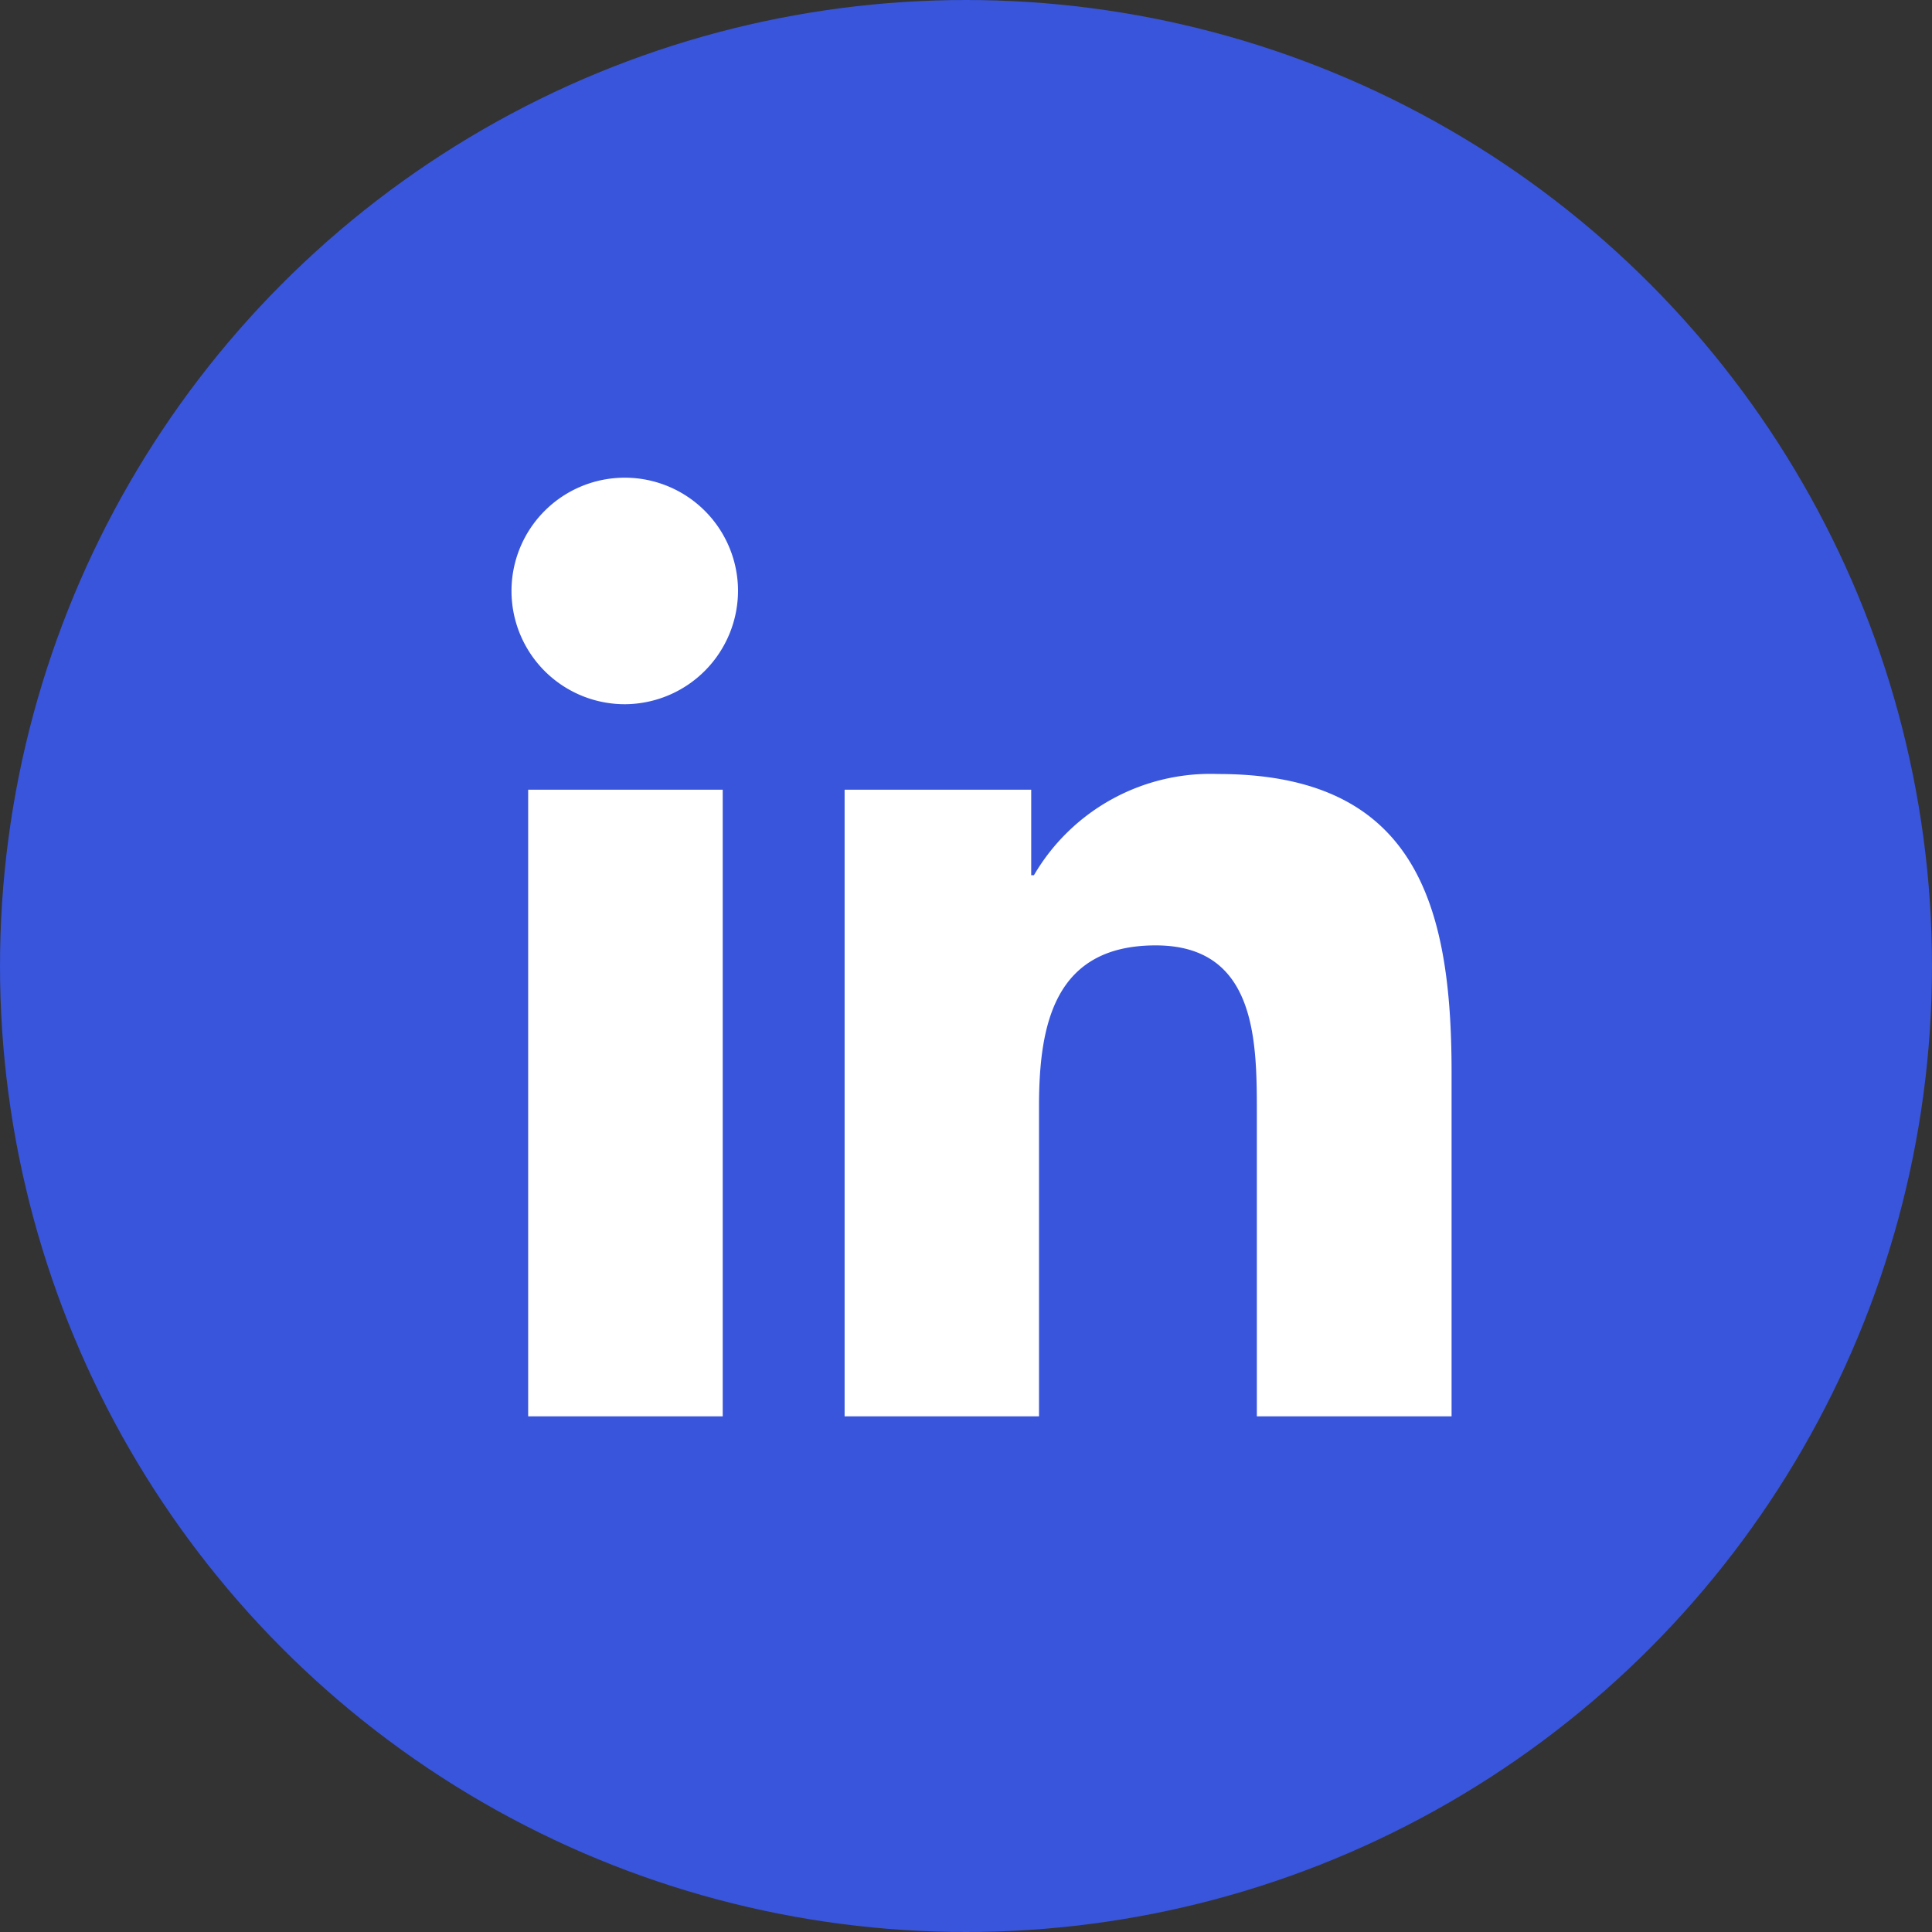 <svg xmlns="http://www.w3.org/2000/svg" width="24" height="24" viewBox="0 0 24 24">
  <rect x="0" y="0" width="24" height="24" fill="#333333" stroke="none"/>
  <g id="linkedin" transform="translate(0.47 0.151)">
    <circle id="Elipse_20" data-name="Elipse 20" cx="12" cy="12" r="12" transform="translate(-0.47 -0.151)" fill="#3855db"/>
    <path id="Icon_awesome-linkedin-in" data-name="Icon awesome-linkedin-in" d="M2.61,11.66H.193V3.876H2.61ZM1.4,2.814A1.407,1.407,0,1,1,2.8,1.4,1.412,1.412,0,0,1,1.4,2.814ZM11.657,11.66H9.245V7.871c0-.9-.018-2.061-1.257-2.061-1.257,0-1.449.981-1.449,2V11.66H4.124V3.876H6.442V4.938h.034A2.54,2.54,0,0,1,8.764,3.681c2.446,0,2.9,1.611,2.9,3.7V11.66Z" transform="translate(5.898 5.783)" fill="#fff"/>
  </g>
</svg>
